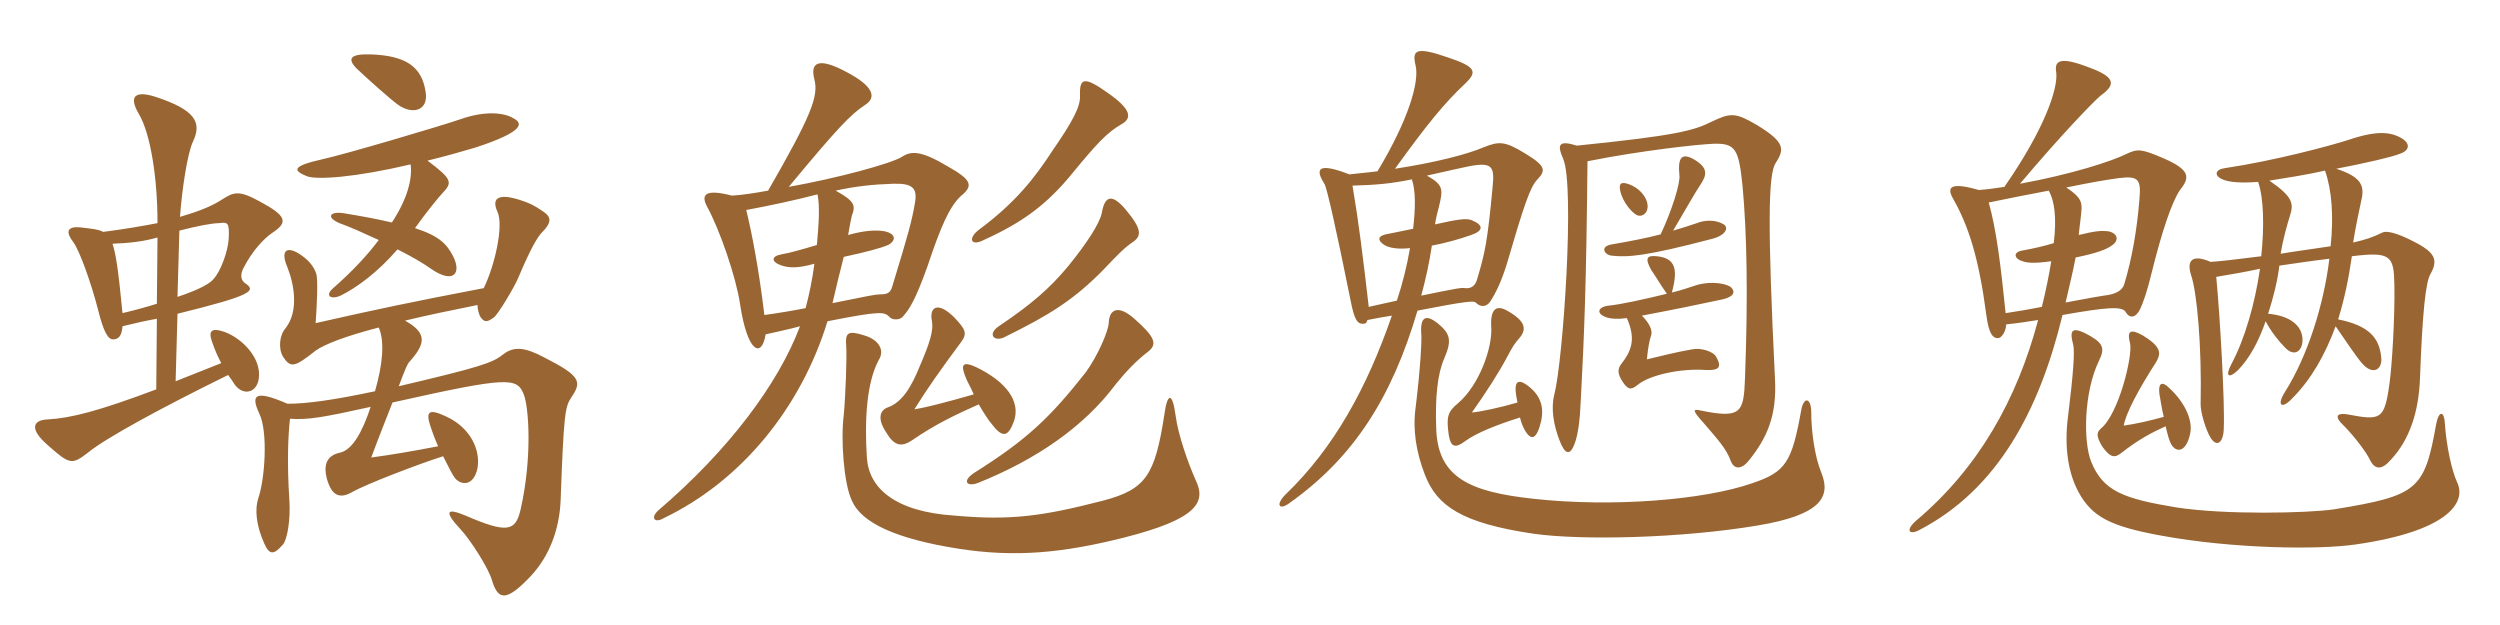 <svg xmlns="http://www.w3.org/2000/svg" xmlns:xlink="http://www.w3.org/1999/xlink" width="600" height="150"><path fill="#996633" padding="10" d="M102.15 22.05C101.25 16.05 97.50 13.35 88.95 13.05C84 12.90 83.25 14.10 85.65 16.50C88.50 19.20 93.75 23.85 95.40 25.05C98.85 27.60 102.90 26.70 102.15 22.05ZM123.15 28.35C121.20 27.15 116.70 26.40 110.40 28.65C106.05 30.15 82.80 37.05 77.25 38.25C69.90 39.90 70.35 40.95 73.65 42.30C76.05 43.20 85.20 42.60 98.55 39.45C99 42.90 97.80 47.70 94.05 53.40C90.90 52.65 87 51.90 82.35 51.15C79.05 50.70 78.30 52.20 81.45 53.55C84 54.45 87.30 55.95 90.90 57.60C88.20 61.20 84.60 65.10 79.80 69.30C78 70.95 79.35 72 81.75 70.95C85.65 69 90.60 65.40 95.40 59.85C98.70 61.50 101.55 63.15 103.65 64.65C108.75 68.10 110.85 65.70 108.75 61.50C107.25 58.65 105.60 56.70 99.60 54.75C102.15 51.15 105.45 47.10 106.20 46.35C108.60 43.80 108.60 43.05 102.60 38.55C108 37.20 109.50 36.75 114.15 35.40C126 31.50 125.55 29.55 123.15 28.35ZM65.25 55.95C69.15 53.40 69 51.90 62.25 48.30C57.30 45.60 56.10 46.05 53.10 48C50.55 49.65 47.25 50.85 43.20 52.05C43.65 45.60 45 36.60 46.35 33.90C48.45 29.40 46.95 26.40 37.35 23.25C32.25 21.60 30.90 23.25 33.30 27.30C36.15 32.10 37.80 42.75 37.80 53.55C33.90 54.30 29.55 55.05 24.75 55.65C23.70 55.05 22.05 54.90 19.50 54.60C15.75 54.15 15.90 55.95 17.55 58.05C19.05 60 21.90 67.95 23.55 74.40C24.90 79.80 25.95 81.45 27.15 81.45C28.35 81.45 29.25 80.70 29.40 78.30C32.40 77.55 35.10 76.95 37.65 76.50L37.50 93.45C23.55 98.70 16.95 100.35 11.55 100.65C7.65 100.80 7.20 103.05 11.25 106.65C16.80 111.60 17.25 111.60 21.15 108.60C25.35 105.15 38.85 97.80 54.75 90C55.35 90.75 55.80 91.50 56.40 92.40C58.50 95.10 61.65 94.20 62.10 90.90C62.85 85.95 58.05 81.15 53.85 79.65C50.85 78.60 49.95 79.35 50.85 81.90C51.45 83.70 52.20 85.50 53.10 87.15L42.15 91.50L42.60 75.30C60.90 70.80 61.50 69.75 58.80 67.95C57.75 67.20 57.60 65.85 58.50 64.20C60.60 60.15 63.30 57.30 65.25 55.95ZM137.10 95.40C139.65 91.65 139.50 90.30 130.65 85.80C125.85 83.25 123.30 83.10 120.75 85.05C118.20 87.15 114.75 88.20 95.70 92.70C97.20 88.65 97.80 87.30 98.25 86.85C102.15 82.50 102.60 79.95 97.20 76.95C102.15 75.75 107.85 74.55 114.60 73.20C114.60 74.25 114.90 75.15 115.20 75.90C116.10 77.25 116.70 77.55 118.50 76.20C119.55 75.45 123.30 69.15 124.35 66.75C127.50 59.25 129.15 56.70 130.05 55.80C132.30 53.55 132.45 52.20 130.50 50.85C128.10 49.20 127.05 48.75 125.25 48.15C120 46.35 117.75 47.25 119.40 50.85C120.90 54.15 118.80 63.60 116.10 69.15C98.85 72.45 90.30 74.25 75.75 77.55C76.05 73.65 76.35 67.05 75.90 65.70C75.45 64.35 74.55 62.85 72.45 61.35C69.15 58.95 67.05 59.70 69 64.20C70.65 68.40 71.70 74.70 68.55 78.75C67.05 80.40 66.75 83.70 67.95 85.65C69.75 88.35 70.65 88.20 75.75 84.15C77.85 82.65 82.80 80.70 90.90 78.60C92.40 82.05 91.80 87.60 90 93.90C80.10 96 73.65 96.90 69 96.90C61.05 93.45 60.15 94.80 62.25 99.30C64.35 103.65 63.60 115.05 61.95 119.70C61.20 122.10 61.35 125.85 63.45 130.50C64.65 133.20 65.70 133.20 67.80 130.80C69 129.60 69.75 124.50 69.45 120C68.85 111.15 69.15 104.40 69.60 100.50C73.95 100.80 77.40 100.20 88.95 97.65C87 103.65 84.60 107.85 81.75 108.60C78 109.35 77.70 112.05 78.45 114.90C79.50 118.65 81.30 120 84.60 118.05C87.75 116.25 100.20 111.45 106.35 109.50C107.55 111.90 108.60 114 109.20 114.75C110.70 116.55 113.70 116.70 114.60 112.35C115.35 108 112.95 102.60 106.95 99.90C102.75 97.95 102.15 98.85 103.35 102.45C103.80 103.80 104.40 105.45 105.15 107.10C99 108.30 93.60 109.20 89.10 109.80C91.20 104.10 93 99.75 94.20 96.60C122.25 90.30 124.05 90.60 125.70 94.65C126.90 97.65 127.80 109.65 124.95 122.25C123.75 127.50 121.80 128.10 111.75 123.75C107.10 121.80 106.50 122.70 110.55 127.05C112.95 129.60 117.30 136.50 118.05 139.20C119.55 144.15 121.50 144.45 127.35 138.30C131.85 133.50 134.25 127.05 134.55 120.15C135.30 99.45 135.60 97.65 137.10 95.40ZM54.90 57.15C54.75 60.30 52.95 65.10 51.30 66.90C50.55 67.95 48 69.45 42.60 71.25L43.05 55.35C47.10 54.30 50.85 53.55 52.65 53.55C54.75 53.25 55.05 53.55 54.90 57.15ZM37.80 57L37.65 72.90C35.25 73.65 32.55 74.40 29.40 75.15C28.35 64.20 27.75 60.75 27 58.50C31.20 58.35 34.65 57.90 37.80 57ZM275.85 84.15C277.65 82.50 277.20 80.85 272.25 76.50C268.35 73.05 266.25 74.25 266.10 77.40C266.10 79.35 263.40 85.50 260.55 89.40C252 100.20 246.60 105.45 233.70 113.55C230.85 115.50 232.05 116.85 234.60 115.95C248.85 110.25 260.25 102.30 267.75 92.25C270.30 89.10 272.70 86.55 275.85 84.15ZM271.95 58.05C274.05 56.55 274.05 54.90 270 50.10C267 46.65 265.20 46.80 264.45 51C264 53.55 260.85 58.35 256.35 63.90C251.85 69.30 247.50 73.05 239.70 78.30C236.85 80.25 238.65 82.20 241.20 80.85C251.85 75.60 257.70 72 264.90 64.65C267.75 61.65 269.85 59.40 271.95 58.05ZM269.10 29.85C271.80 28.35 271.50 26.25 265.95 22.35C260.25 18.30 259.05 18.60 259.20 22.95C259.35 25.65 257.25 29.40 252.60 36.15C248.40 42.60 243.75 48.60 235.05 55.05C232.20 57.15 232.95 59.25 236.10 57.60C245.70 53.25 251.40 48.90 257.40 41.55C262.95 34.80 265.65 31.80 269.10 29.85ZM286.95 115.20C285.15 111.15 282.75 104.40 282.15 99.75C281.40 94.20 280.20 94.05 279.45 99.45C277.20 114.15 274.95 117.45 264.75 120.15C250.20 123.90 242.55 124.95 229.20 123.75C214.80 122.85 208.50 117.15 208.05 109.80C207.45 100.50 208.05 91.65 210.90 86.40C212.40 84 210.90 81.60 207.60 80.55C203.40 79.20 202.80 79.80 203.10 83.25C203.25 85.80 202.95 94.80 202.50 99.60C201.75 105.45 202.50 116.10 204.45 120.15C206.70 125.40 214.80 129.30 230.10 131.70C243.60 133.80 255 132.75 269.85 129C287.55 124.50 289.50 120.45 286.95 115.20ZM233.70 94.65C226.35 96.75 222.15 97.80 219.45 98.25C222.30 93.60 225.90 88.50 230.70 82.05C232.20 79.95 231.75 79.05 228.90 76.05C224.70 72 223.05 74.10 223.65 76.95C224.10 79.20 223.20 82.20 220.80 87.75C218.70 93 216.45 96.60 213 97.80C211.05 98.55 210.60 100.65 212.70 103.80C214.50 106.80 216.15 107.55 219 105.60C224.40 101.85 229.80 99.30 234.90 97.05C235.95 98.85 237.15 100.80 238.20 102C240.75 105.30 242.10 104.70 243.45 100.80C244.80 96.30 241.65 91.65 234.15 88.05C231.15 86.70 230.55 87.45 231.60 90.15C232.05 91.50 232.95 92.85 233.70 94.65ZM199.80 72.75C200.55 69.45 201.75 64.50 202.50 61.65C208.05 60.45 211.35 59.55 213.15 58.80C215.10 57.75 215.10 56.10 212.25 55.50C210.45 55.20 207.75 55.20 203.55 56.40C204 53.70 204.30 52.35 204.45 51.75C205.35 49.35 205.20 48.30 200.55 45.75C205.35 44.70 209.55 44.25 214.35 44.10C219 43.95 220.20 45.15 219.60 48.60C218.85 53.10 217.95 56.25 214.20 68.55C213.75 70.20 213.15 70.65 211.20 70.65C210.15 70.65 208.65 70.95 199.80 72.75ZM179.10 50.40C185.55 49.20 190.95 48 196.20 46.65C196.80 49.50 196.50 53.85 196.05 58.80C193.05 59.70 189.45 60.75 187.50 61.05C185.10 61.50 184.95 62.85 187.65 63.75C189.60 64.35 191.70 64.35 195.45 63.30C195 66.90 194.25 70.50 193.35 73.95C190.35 74.55 186.75 75.15 183.45 75.60C182.10 64.35 180.45 55.95 179.10 50.40ZM183.75 80.25C187.05 79.50 189.90 78.90 192 78.30C186.75 92.25 174.75 108.15 158.10 122.40C156 124.20 157.05 125.70 159.30 124.35C177.75 115.50 192.15 98.10 198.60 77.10C211.50 74.55 212.25 74.85 213.45 76.05C214.20 76.95 216.15 76.80 216.75 75.90C218.10 74.40 219.60 72.30 222.60 63.90C225.75 54.45 227.85 49.65 230.55 47.10C233.70 44.55 233.25 43.20 227.40 39.90C221.10 36.15 218.70 36.15 216.45 37.65C213.75 39.30 201 42.75 189.30 44.85C201 30.75 204.15 27.45 207.60 25.20C210.45 23.40 209.70 20.70 203.10 17.25C196.35 13.65 194.40 15 195.45 19.05C196.50 23.10 194.70 27.75 184.35 45.75C181.05 46.35 178.20 46.80 175.65 46.95C169.35 45.30 168.15 46.65 169.65 49.50C172.80 55.20 176.70 66.75 177.60 72.90C179.40 84.90 182.85 85.95 183.75 80.25ZM395.40 49.95C395.70 48 393.90 45.15 390.60 44.10C389.10 43.65 388.35 43.95 388.95 46.20C389.55 48.30 391.05 50.40 392.55 51.45C393.90 52.35 395.25 51.30 395.40 49.95ZM413.70 53.85C411.75 52.65 409.05 52.80 407.25 53.55C405.45 54.15 403.65 54.75 401.55 55.35C405 49.50 406.65 46.50 408.15 44.25C409.65 42 409.95 40.35 406.80 38.40C403.80 36.60 402.60 37.50 403.05 42C403.35 43.80 401.25 50.55 398.55 56.25C395.10 57.15 391.20 57.90 386.85 58.65C384 59.10 384.90 61.05 386.70 61.35C390.75 61.80 394.95 61.50 411 57.30C414.30 56.40 414.90 54.60 413.70 53.85ZM369 43.05C370.95 40.95 371.10 39.90 366.15 36.90C361.05 33.75 359.70 33.90 355.95 35.40C352.05 37.05 344.55 39 334.80 40.50C342.60 29.70 346.65 24.75 351.60 20.10C354.60 17.25 354.30 16.05 347.55 13.80C339.75 11.10 338.85 12 339.75 15.75C340.65 19.65 338.10 28.65 330.60 41.10C328.50 41.40 326.25 41.55 323.85 41.85C316.50 39 315.45 40.35 317.85 44.10C318.45 45 320.70 55.05 324.15 72.15C325.05 76.80 325.80 77.70 327 77.70C327.60 77.70 327.90 77.70 328.20 76.80C330.30 76.35 332.25 76.05 334.05 75.75C328.05 93.15 320.10 107.55 308.55 118.65C306 121.20 307.05 122.55 309.45 120.75C324.90 109.80 334.05 95.40 340.20 74.55C351.75 72.30 353.70 72.15 354.15 72.60C355.50 73.95 356.85 73.50 357.60 72.45C359.10 70.20 360.45 67.20 361.65 63.30C365.70 49.50 367.20 44.85 369 43.05ZM426.15 39.15C428.25 35.85 428.55 34.20 421.65 30C416.55 27 415.35 27 410.70 29.25C406.50 31.35 402.15 32.55 378.45 34.95C374.10 33.60 373.65 34.65 375.15 38.10C378 44.55 375.15 86.40 373.05 94.65C372.15 97.95 372.90 102.15 374.25 105.60C375.60 109.20 376.80 109.35 377.85 106.65C378.75 104.40 379.20 100.50 379.35 96.75C380.25 79.80 380.70 68.70 381 38.70C393.75 36.15 407.40 34.65 411.30 34.50C416.55 34.35 417.30 35.85 418.20 44.55C419.25 55.80 419.55 70.80 418.80 90.75C418.50 99 417.90 100.50 408.30 98.55C406.35 98.10 405.90 98.25 408.90 101.55C412.50 105.75 414.30 107.70 415.35 110.55C416.10 112.65 417.90 112.80 419.70 110.55C424.20 105 426.45 99.60 426 91.05C424.20 54.30 424.35 41.85 426.15 39.15ZM415.50 69C414.60 68.10 410.85 67.35 407.25 68.40C405.45 69 403.20 69.75 401.25 70.20C402.75 64.65 402.15 61.95 397.65 61.50C395.10 61.20 394.80 62.10 396.30 64.80C397.35 66.30 398.55 68.40 400.05 70.50C394.50 71.85 389.10 73.05 386.10 73.35C383.40 73.65 382.95 75.30 385.65 76.20C386.55 76.50 388.20 76.65 390.45 76.35C392.40 80.85 391.95 83.70 389.25 87.15C388.20 88.50 388.05 89.55 389.55 91.80C390.90 93.75 391.65 93.45 393 92.40C395.85 90 403.35 88.35 409.50 88.80C412.65 88.95 413.25 88.05 411.90 85.65C411.15 84.30 408.15 83.40 406.05 83.85C401.85 84.60 399 85.35 395.25 86.25C395.55 83.25 395.85 81.75 396.30 80.40C396.60 79.35 396 77.70 394.05 75.75C402 74.25 407.10 73.20 413.40 71.85C416.10 71.25 416.55 70.05 415.50 69ZM369.90 100.95C370.50 98.10 370.05 94.95 366.45 92.40C363.90 90.60 363.15 91.95 364.20 96.60C360.15 97.80 355.20 98.85 353.25 99C356.55 94.35 359.85 89.25 361.80 85.50C363 83.25 363.45 82.50 364.65 81.15C366.45 79.05 366.15 77.10 361.95 74.70C359.25 73.05 357.60 73.95 357.90 78.60C358.20 83.40 355.05 92.40 349.95 96.75C347.40 98.85 347.10 100.05 347.70 104.40C348.15 107.25 349.20 107.70 351.60 105.90C354.45 103.80 359.55 101.85 364.80 100.20C365.10 101.55 365.55 102.45 365.85 103.05C367.50 106.05 368.85 105.45 369.90 100.95ZM437.10 113.40C435.45 109.35 434.70 103.20 434.70 99C434.70 95.40 432.90 95.10 432.30 98.40C430.05 111 428.55 113.25 420.60 115.95C409.05 120 387 121.80 367.95 119.70C352.95 118.05 345.15 114.75 344.70 103.05C344.40 95.25 345 89.70 346.65 85.95C348.45 81.75 348.15 80.10 345 77.55C342.30 75.45 340.80 75.90 341.10 80.10C341.25 81.30 340.95 88.05 339.75 97.80C339 103.20 339.90 108.60 342 114C344.85 121.35 350.70 125.55 368.10 128.10C379.80 129.75 403.65 129.15 421.65 126.15C437.10 123.60 439.50 119.25 437.10 113.40ZM358.20 45.15C357 57.90 356.40 60.75 354.45 67.20C354 68.70 352.95 69.30 351.60 69.15C350.85 69 349.80 69.15 341.10 70.95C342.15 67.05 343.05 63 343.65 58.95C346.80 58.35 350.10 57.45 353.10 56.40C356.10 55.35 356.10 54 353.10 52.80C351.75 52.35 349.80 52.65 344.40 53.85C344.70 52.05 345 50.85 345.30 49.80C346.35 45.45 346.50 44.40 342.45 42.15C344.55 41.70 346.95 41.10 349.80 40.50C358.20 38.55 358.80 39.30 358.20 45.15ZM339.15 54.90C336.45 55.50 333.90 55.95 332.55 56.25C330.60 56.70 330.60 57.75 332.25 58.80C333.45 59.55 335.70 59.85 338.40 59.55C337.65 63.90 336.60 68.10 335.25 72.15C333.30 72.60 331.05 73.05 328.50 73.65C327.15 61.95 326.10 53.40 324.60 44.55C330 44.40 333.75 44.10 338.85 43.05C339.75 45.75 339.75 49.65 339.15 54.90ZM523.20 45.60C525.60 42.60 525.75 40.80 519.15 37.95C513.90 35.70 513 35.70 510.45 36.90C506.85 38.70 497.10 41.85 484.80 44.10C494.40 32.70 502.35 24.45 504.15 22.95C507.90 20.25 507.75 18.45 501 16.05C493.95 13.35 493.05 14.85 493.50 17.40C493.95 21.30 490.65 31.05 481.05 44.85C479.10 45.15 477 45.45 474.90 45.60C468.15 43.65 467.10 44.85 468.75 47.70C472.50 54.30 474.90 61.95 476.70 75.45C477.30 80.25 478.35 81.15 479.40 81.15C480.15 81.30 481.35 79.95 481.50 77.85C484.50 77.55 487.20 77.10 489.15 76.80C484.05 96 474.75 112.35 460.05 124.80C457.20 127.20 458.10 128.55 460.65 127.20C479.40 117.45 489.45 98.55 495 75.60C505.95 73.65 509.25 73.50 510.15 74.85C511.05 76.50 512.55 76.35 513.60 74.25C514.35 72.75 515.40 69.60 516.30 65.85C518.85 55.50 521.25 48.45 523.20 45.60ZM583.35 65.70C585.15 62.40 584.55 60.60 579.15 57.90C575.10 55.80 572.70 55.35 571.80 55.80C569.40 57 567.45 57.60 564.75 58.20C565.35 54.45 566.25 50.25 566.70 48.15C567.60 44.55 566.70 42.45 560.70 40.50C567.75 39.15 574.20 37.65 576 36.90C578.55 36 578.25 34.35 576.60 33.30C573.90 31.65 570.60 31.20 563.55 33.60C559.35 34.95 546 38.55 534 40.35C531.60 40.65 531.30 42.15 533.40 43.05C535.05 43.80 538.20 43.95 541.95 43.65C543.30 47.55 543.45 54.30 542.70 61.50C535.65 62.40 532.80 62.70 530.55 62.85C526.05 60.90 524.70 62.55 525.90 66.15C527.25 70.20 528.45 82.80 528.15 97.05C528.15 98.55 528.90 101.70 530.10 104.25C531.75 107.70 533.55 106.50 533.70 103.05C534 96.75 532.80 75.90 531.90 66.45C535.50 65.85 538.95 65.25 542.40 64.50C541.20 72.75 538.80 81.30 535.50 87.45C534 90.30 534.90 90.90 537 88.95C539.85 86.10 542.10 81.90 543.75 77.10C545.10 79.65 546.90 81.90 548.40 83.40C550.80 85.95 552.75 84 552.60 81.30C552.45 78.15 549.60 75.75 544.35 75.30C545.55 71.55 546.60 67.50 547.05 63.75C551.25 63.15 555.15 62.55 559.05 62.10C557.70 73.20 553.80 85.50 548.40 94.05C546.30 97.35 547.65 98.25 550.05 95.70C554.70 91.05 558 85.20 560.55 78.30C562.80 81.60 565.65 85.80 566.85 87.15C569.40 90.15 571.80 88.80 571.50 85.80C571.05 81.15 568.65 78.15 561.15 76.65C562.65 71.85 563.70 66.75 564.45 61.50C573.90 60.30 574.50 61.50 574.65 68.25C574.80 76.20 574.05 88.20 573.45 92.25C572.25 100.80 571.35 100.95 563.40 99.45C560.70 99 560.25 100.05 562.35 102C565.20 104.85 568.05 108.75 568.80 110.40C570 112.80 571.65 112.80 573.75 110.40C578.40 105.45 580.50 98.70 580.80 90.75C581.40 74.70 582.15 67.65 583.35 65.70ZM525.60 104.25C526.35 101.25 524.70 96.90 520.65 93.15C518.85 91.35 517.95 91.95 518.25 94.50C518.55 96.15 518.85 98.25 519.30 100.05C516 100.95 512.85 101.70 509.70 102.15C510.15 99.30 513.15 93.60 517.50 86.85C518.70 84.75 518.70 83.25 514.35 80.55C511.20 78.75 510.45 79.50 511.20 82.35C511.95 85.20 508.50 99.45 504.15 102.90C503.25 103.80 502.95 104.55 504.60 107.25C506.55 109.95 507.60 109.95 509.25 108.60C513.30 105.45 516.45 103.80 519.75 102.30C520.20 104.25 520.65 105.90 521.10 106.65C522.45 108.90 524.70 108.30 525.60 104.25ZM589.80 115.95C588.30 112.80 587.10 106.50 586.80 102C586.65 98.40 585.30 98.55 584.70 101.70C581.85 117.60 580.35 118.95 560.10 122.25C553.80 123.15 534.30 123.60 522.45 121.80C509.70 119.70 504.75 117.90 501.90 110.85C499.95 106.05 500.10 94.20 503.70 86.70C505.35 83.40 504.75 82.20 500.40 79.95C497.25 78.45 496.65 79.35 497.55 82.65C498 84.30 497.55 90 496.35 99.75C495.30 107.55 496.50 113.85 498.90 118.20C502.05 123.90 506.25 126.30 518.70 128.55C535.80 131.70 556.50 132 565.50 130.65C587.25 127.50 591.90 120.75 589.80 115.95ZM559.35 59.10C554.55 59.85 550.80 60.30 547.35 60.90C547.95 57.30 548.85 54.15 549.60 51.75C550.50 48.90 550.35 47.25 544.65 43.35C548.40 42.75 553.35 42 558 40.95C559.65 45.60 560.10 51.90 559.35 59.10ZM513.45 48C512.85 55.35 511.65 62.10 509.85 68.10C509.40 69.75 507.75 70.65 504.90 70.95C504 71.10 501.15 71.55 495.75 72.60C496.65 68.70 497.55 64.95 498.15 61.80C503.25 60.75 505.65 59.85 507 58.80C508.65 57.60 508.20 55.95 505.95 55.50C504.45 55.35 503.10 55.35 498.90 56.40C499.05 54.60 499.35 52.80 499.50 51C499.80 48.45 499.35 47.25 495.90 45C501.75 43.80 505.20 43.20 508.50 42.75C513.30 42.15 513.90 43.05 513.45 48ZM492.90 58.35C490.95 58.95 488.55 59.55 485.25 60.15C483.45 60.45 483.30 61.65 484.65 62.40C486.30 63.15 487.80 63.30 492.30 62.70C491.70 66.45 490.95 69.90 490.05 73.65C487.05 74.25 484.35 74.70 481.35 75.15C480.15 63.30 479.10 55.05 477.30 48.60C482.40 47.55 486.90 46.65 491.70 45.75C493.05 48.15 493.65 52.20 492.90 58.35Z"/></svg>
